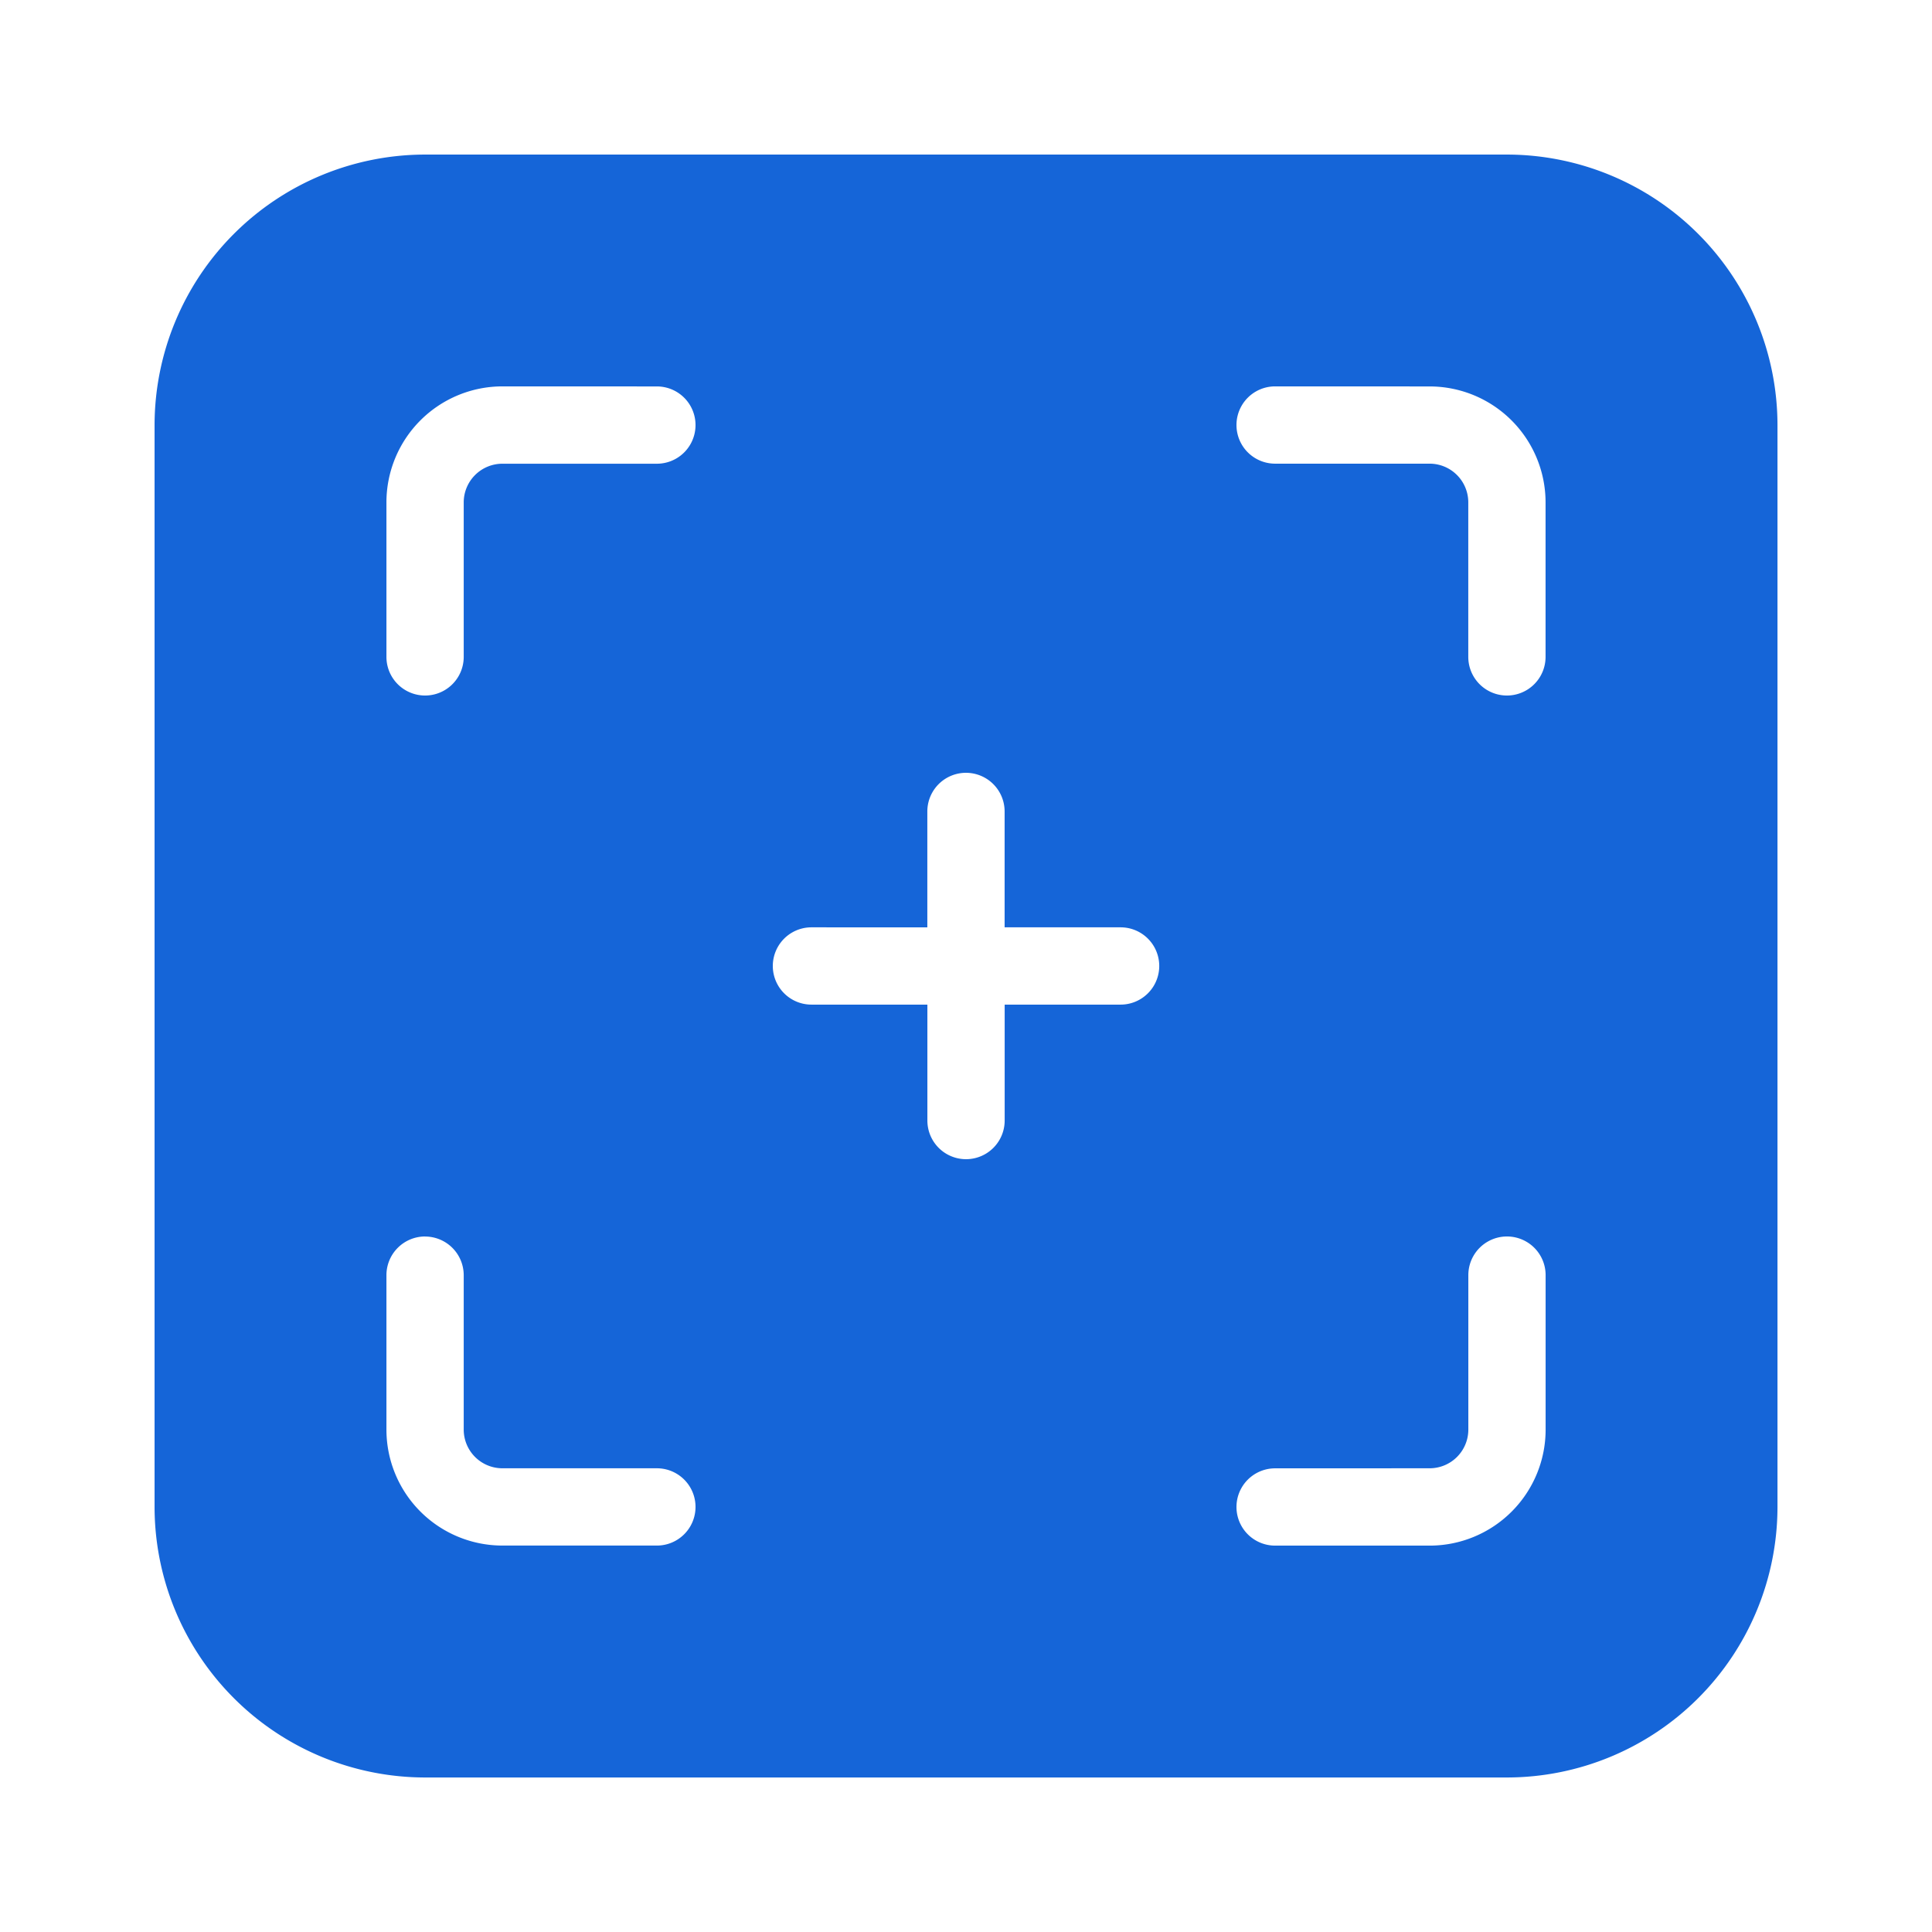 <svg id="deep" xmlns="http://www.w3.org/2000/svg" width="34.547" height="34.547" viewBox="0 0 34.547 34.547">
  <path id="Path" d="M0,0H34.547V34.547H0Z" fill="none"/>
  <path id="Path-2" data-name="Path" d="M24.183,29.02H4.837A4.842,4.842,0,0,1,0,24.183V4.837A4.842,4.842,0,0,1,4.837,0H24.183A4.842,4.842,0,0,1,29.02,4.837V24.183A4.842,4.842,0,0,1,24.183,29.02Zm-4.146-5.528a.691.691,0,0,0,0,1.382H22.8A2.075,2.075,0,0,0,24.874,22.8V20.037a.691.691,0,1,0-1.382,0V22.8a.692.692,0,0,1-.691.691Zm-15.2-4.146a.692.692,0,0,0-.691.691V22.8a2.075,2.075,0,0,0,2.073,2.073H8.982a.691.691,0,1,0,0-1.382H6.219a.692.692,0,0,1-.691-.691V20.037A.692.692,0,0,0,4.837,19.347Zm6.909-5.528a.691.691,0,0,0,0,1.382h2.073v2.073a.691.691,0,1,0,1.382,0V15.2h2.073a.691.691,0,1,0,0-1.382H15.2V11.746a.691.691,0,0,0-1.382,0v2.073Zm8.291-9.673a.691.691,0,0,0,0,1.382H22.8a.692.692,0,0,1,.691.691V8.982a.691.691,0,1,0,1.382,0V6.219A2.075,2.075,0,0,0,22.8,4.146Zm-13.819,0A2.075,2.075,0,0,0,4.146,6.219V8.982a.691.691,0,1,0,1.382,0V6.219a.692.692,0,0,1,.691-.691H8.982a.691.691,0,1,0,0-1.382Z" transform="translate(2.764 2.764)" fill="#1565d8"/>
</svg>
